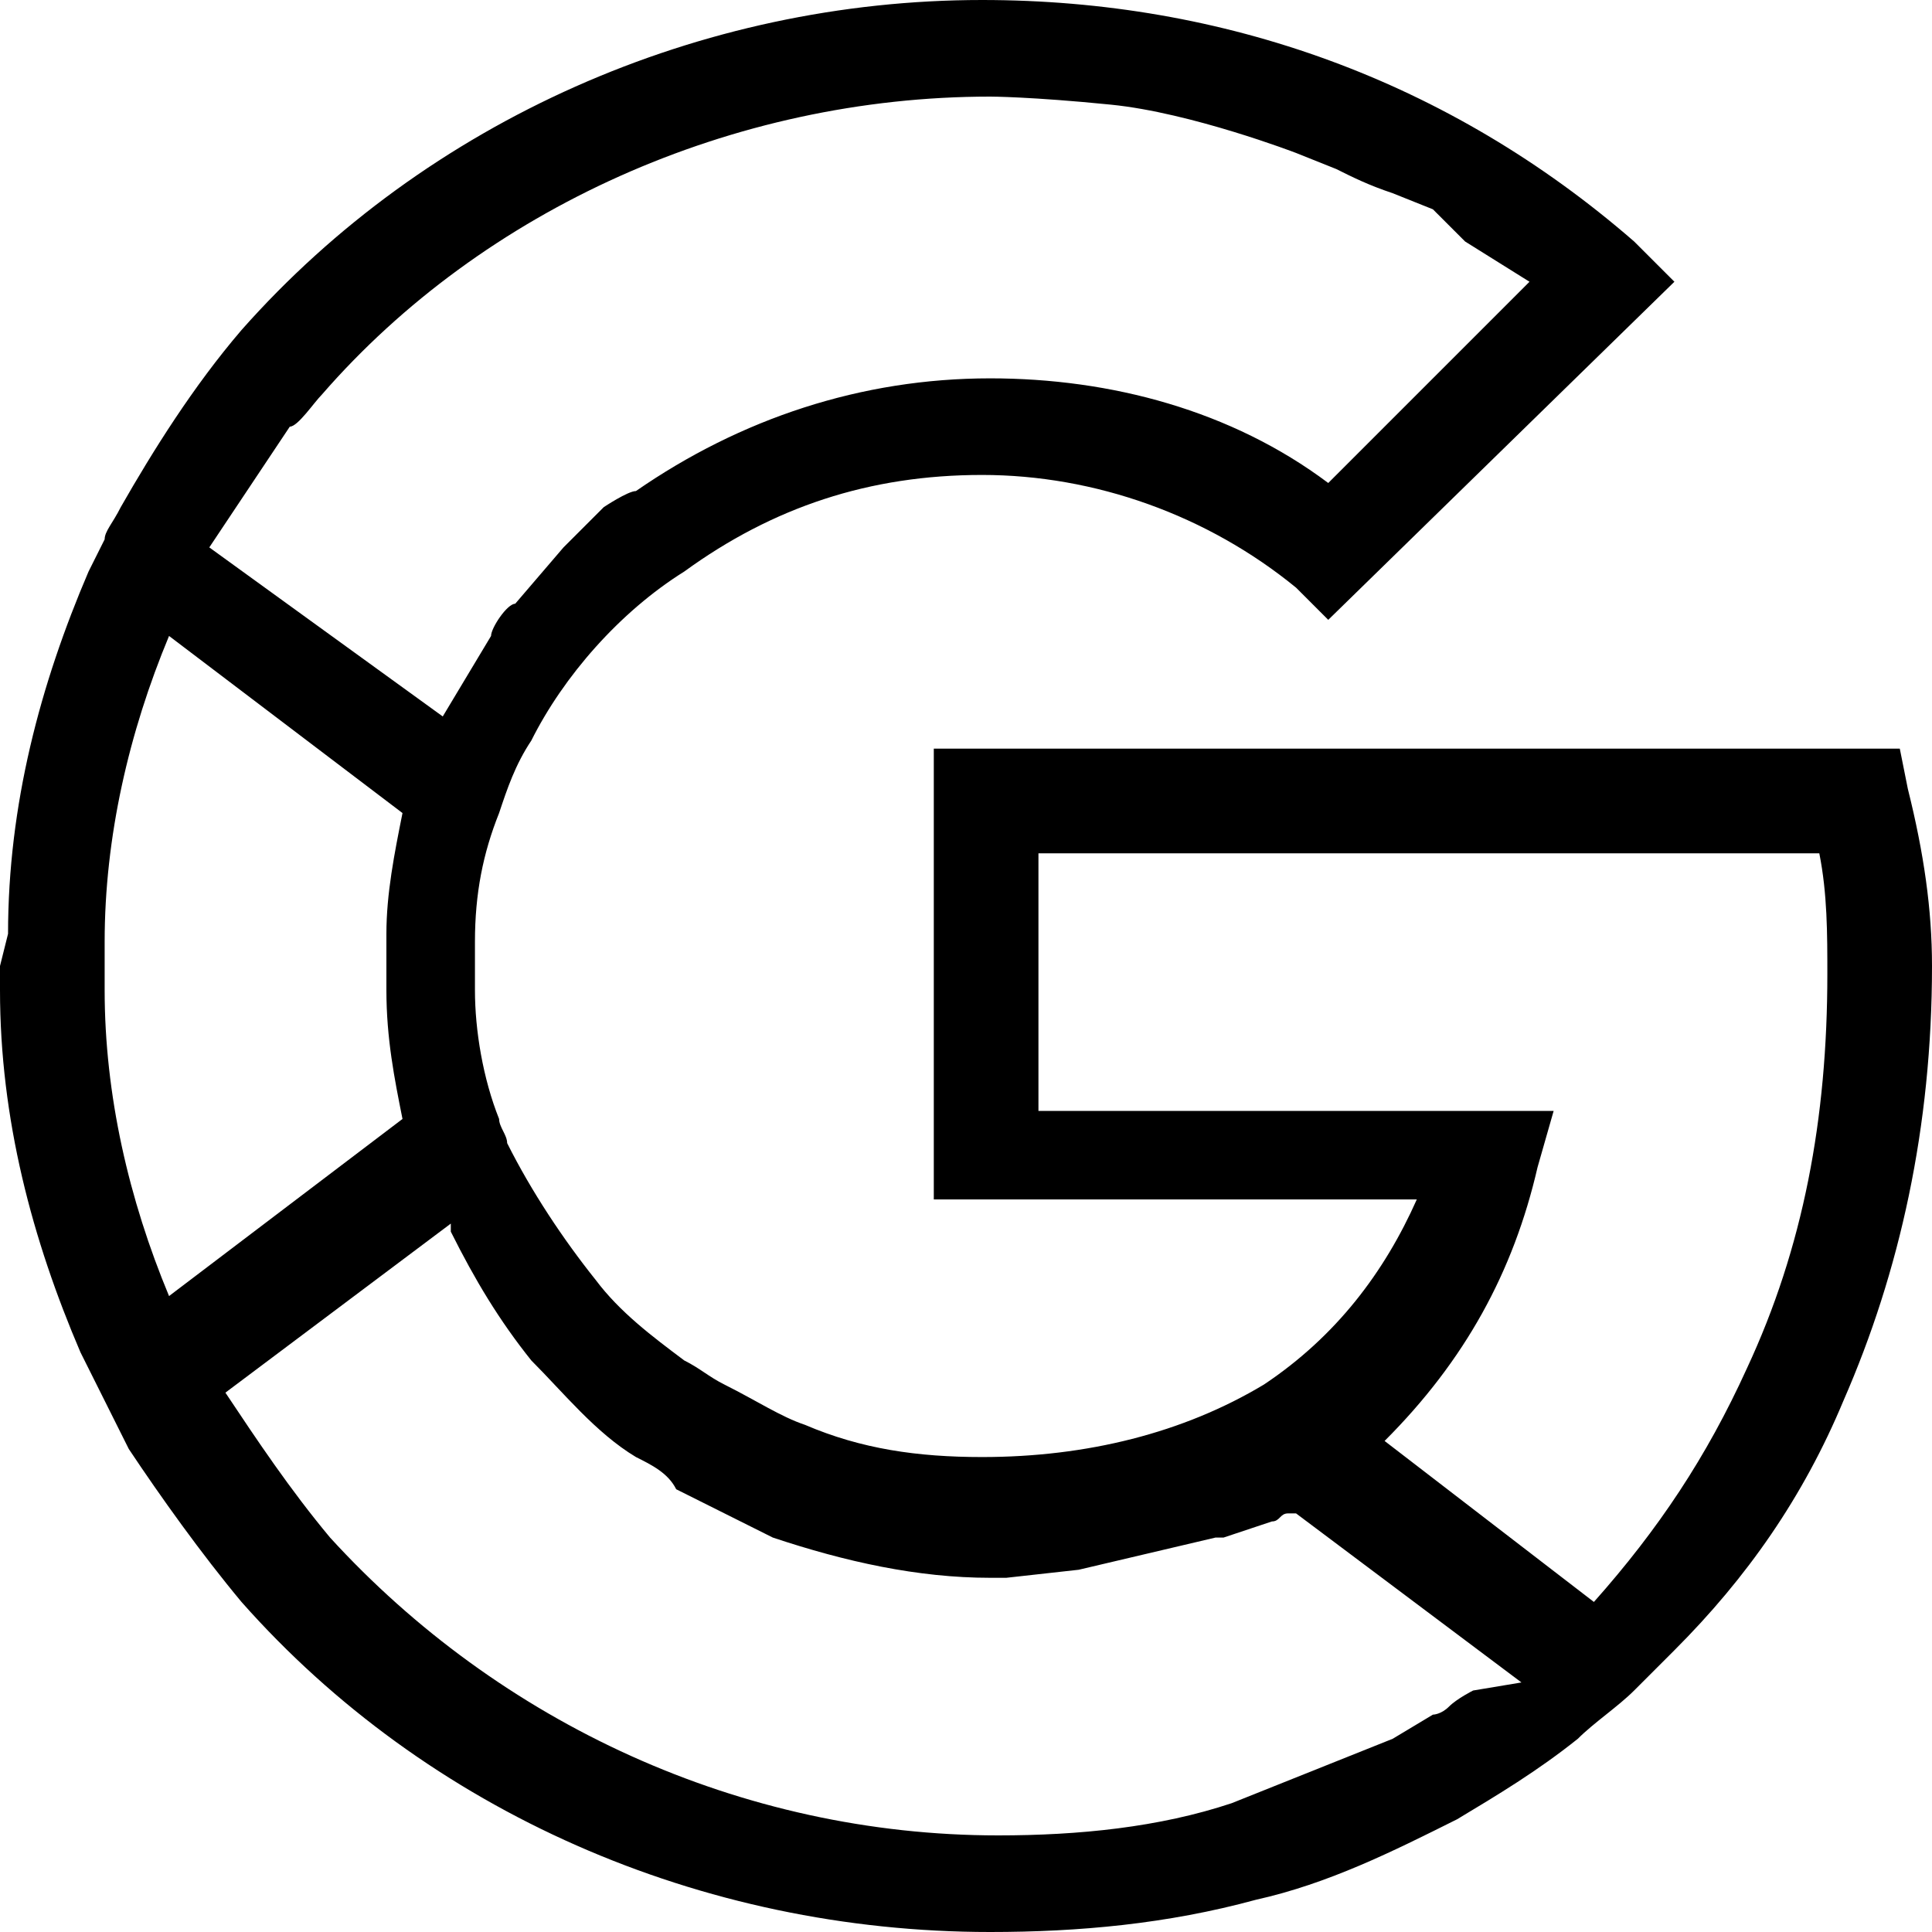 <?xml version="1.0" encoding="utf-8"?>
<!-- Generator: Adobe Illustrator 27.5.0, SVG Export Plug-In . SVG Version: 6.00 Build 0)  -->
<svg version="1.1" id="Regular" xmlns="http://www.w3.org/2000/svg" xmlns:xlink="http://www.w3.org/1999/xlink" x="0px" y="0px"
	 viewBox="0 0 24 24" style="enable-background:new 0 0 24 24;" xml:space="preserve">
<path d="M24,12c0-0.7-0.1-1.4-0.3-2.2l-0.1-0.5h-12v5.6h6c-0.4,0.9-1,1.7-1.9,2.3c-1,0.6-2.2,0.9-3.5,0.9c-0.8,0-1.5-0.1-2.2-0.4
	c-0.3-0.1-0.6-0.3-1-0.5c-0.2-0.1-0.3-0.2-0.5-0.3c-0.4-0.3-0.8-0.6-1.1-1c-0.4-0.5-0.8-1.1-1.1-1.7c0-0.1-0.1-0.2-0.1-0.3
	c-0.2-0.5-0.3-1.1-0.3-1.6l0-0.1c0-0.1,0-0.1,0-0.2c0-0.1,0-0.1,0-0.2l0-0.1c0-0.6,0.1-1.1,0.3-1.6c0.1-0.3,0.2-0.6,0.4-0.9
	c0.4-0.8,1.1-1.6,1.9-2.1c1.1-0.8,2.3-1.2,3.7-1.2c1.4,0,2.8,0.5,3.9,1.4l0.4,0.4l4.3-4.2L20.3,3c-2.3-2-5.1-3-8.1-3
	C8.7,0,5.3,1.5,3,4.1C2.4,4.8,1.9,5.6,1.5,6.3C1.4,6.5,1.3,6.6,1.3,6.7L1.1,7.1l0,0c-0.6,1.4-1,2.9-1,4.5L0,12l0,0.3
	c0,1.6,0.4,3.1,1,4.5l0,0L1.6,18l0,0C2,18.6,2.5,19.3,3,19.9c2.3,2.6,5.7,4.1,9.3,4.1c1.1,0,2.2-0.1,3.3-0.4c0.9-0.2,1.7-0.6,2.5-1
	c0.5-0.3,1-0.6,1.5-1c0.2-0.2,0.5-0.4,0.7-0.6l0.5-0.5l0,0c0.9-0.9,1.6-1.9,2.1-3.1C23.6,15.8,24,14,24,12z M18,21.2
	c-0.1,0.1-0.2,0.1-0.2,0.1l-0.5,0.3l-2,0.8c-0.9,0.3-1.9,0.4-2.9,0.4c-3.2,0-6.2-1.4-8.3-3.7c-0.5-0.6-0.9-1.2-1.3-1.8l2.8-2.1
	c0,0,0,0,0,0.1c0.3,0.6,0.6,1.1,1,1.6c0.4,0.4,0.8,0.9,1.3,1.2c0.2,0.1,0.4,0.2,0.5,0.4c0.4,0.2,0.8,0.4,1.2,0.6
	c0.9,0.3,1.8,0.5,2.7,0.5l0.2,0l0.9-0.1l1.7-0.4c0,0,0.1,0,0.1,0l0.6-0.2h0c0.1,0,0.1-0.1,0.2-0.1l0.1,0l0,0l2.8,2.1L18.3,21
	C18.3,21,18.1,21.1,18,21.2z M4.8,12.3L4.8,12.3c0,0.6,0.1,1.1,0.2,1.6l-2.9,2.2c-0.5-1.2-0.8-2.5-0.8-3.8l0-0.1c0-0.1,0-0.1,0-0.2
	c0-0.1,0-0.1,0-0.2l0-0.1c0-1.3,0.3-2.6,0.8-3.8L5,10.1c-0.1,0.5-0.2,1-0.2,1.5l0,0.1c0,0.1,0,0.2,0,0.3C4.8,12.1,4.8,12.2,4.8,12.3
	z M4,4.9C6,2.6,9.1,1.2,12.3,1.2c0,0,0.5,0,1.5,0.1s2.3,0.6,2.3,0.6l0.5,0.2c0.2,0.1,0.4,0.2,0.7,0.3l0.5,0.2L18.2,3L19,3.5L16.5,6
	c-1.2-0.9-2.7-1.3-4.2-1.3c-1.6,0-3.1,0.5-4.4,1.4C7.8,6.1,7.5,6.3,7.5,6.3L7,6.8L6.4,7.5C6.3,7.5,6.1,7.8,6.1,7.9l-0.6,1L2.6,6.8
	l1-1.5C3.7,5.3,3.9,5,4,4.9z M19.1,14.5l0.2-0.7h-6.4v-3.2h9.7c0.1,0.5,0.1,1,0.1,1.5c0,1.8-0.3,3.4-1,4.9c-0.5,1.1-1.1,2-1.9,2.9
	l-2.6-2C18.2,16.9,18.8,15.8,19.1,14.5z"/>
</svg>
